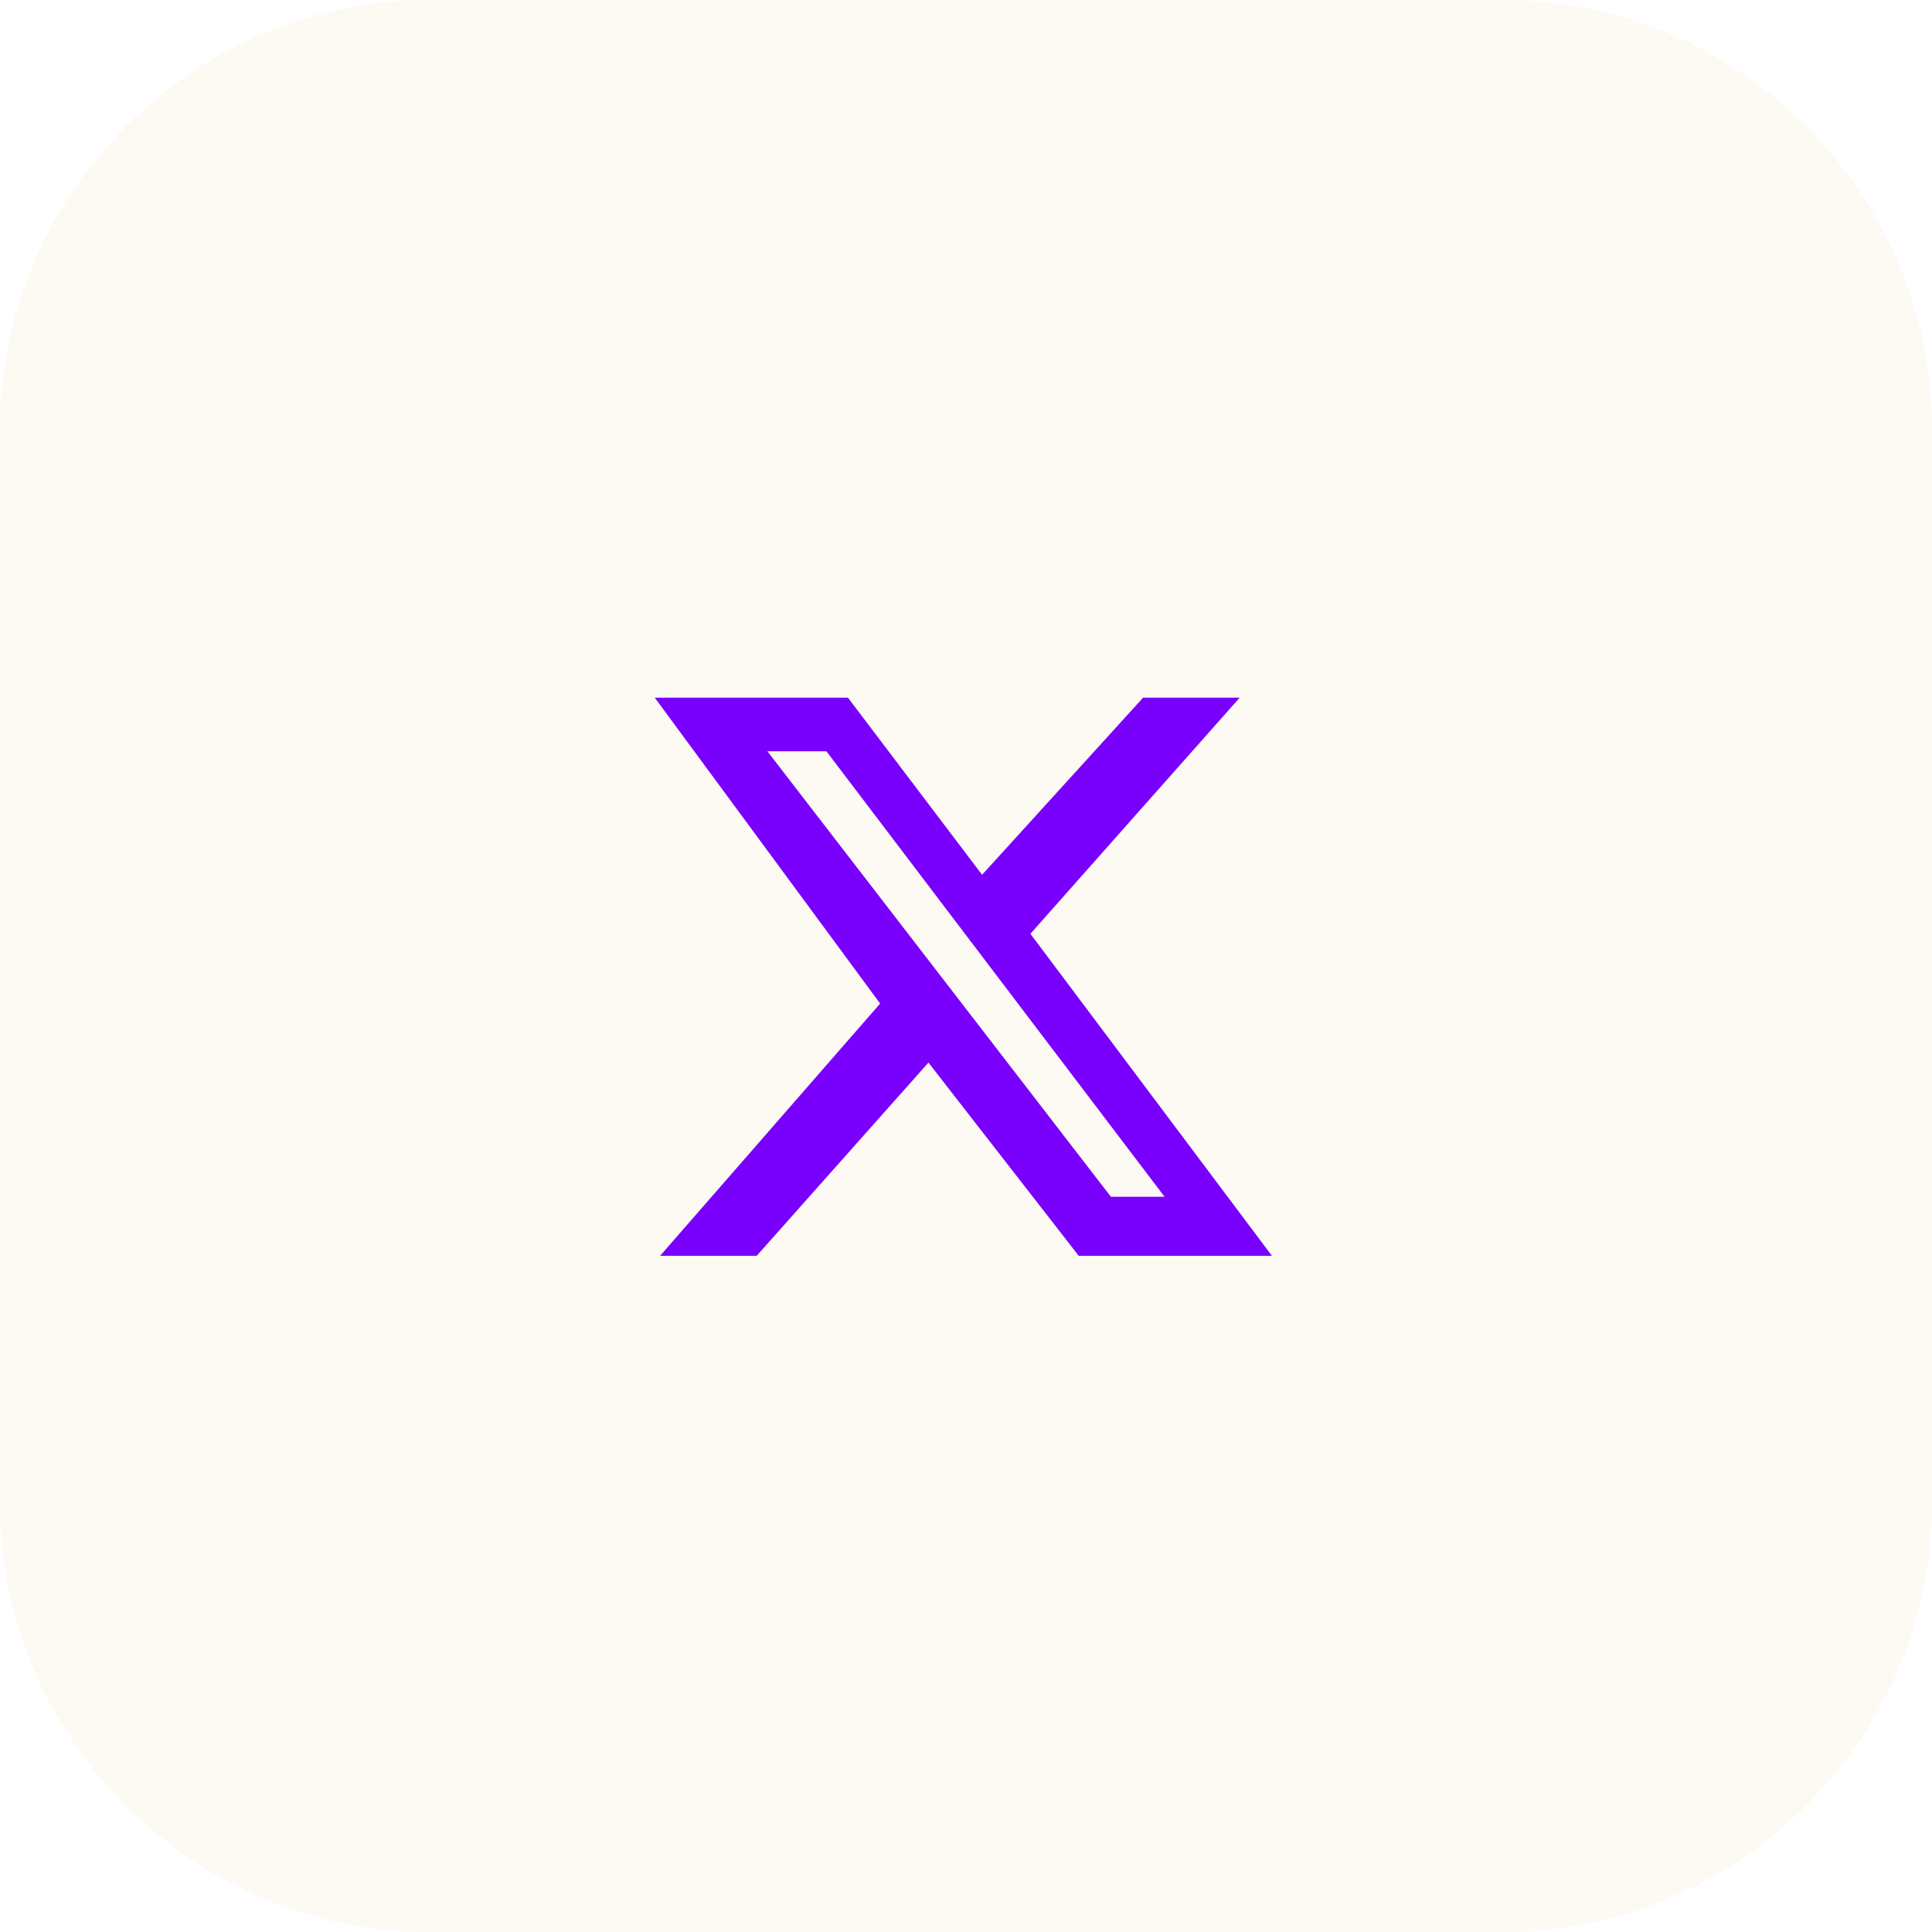 <?xml version="1.0" encoding="utf-8"?>
<!-- Generator: Adobe Illustrator 26.0.1, SVG Export Plug-In . SVG Version: 6.00 Build 0)  -->
<svg version="1.1" id="Layer_1" xmlns="http://www.w3.org/2000/svg" xmlns:xlink="http://www.w3.org/1999/xlink" x="0px" y="0px"
	 viewBox="0 0 36 36" style="enable-background:new 0 0 36 36;" xml:space="preserve">
<style type="text/css">
	.st0{fill:#DB8401;fill-opacity:5.000000e-02;}
	.st1{fill:#7900FD;}
</style>
<path class="st0" d="M8,0h20c4.4,0,8,3.6,8,8v20c0,4.4-3.6,8-8,8H8c-4.4,0-8-3.6-8-8V8C0,3.6,3.6,0,8,0z"/>
<path class="st1" d="M21.3,13h1.8l-3.9,4.4l4.5,6h-3.6l-2.8-3.6l-3.2,3.6h-1.8l4.1-4.7L12.2,13h3.6l2.5,3.3L21.3,13z M20.7,22.3h1
	L15.4,14h-1.1L20.7,22.3z"/>
</svg>
